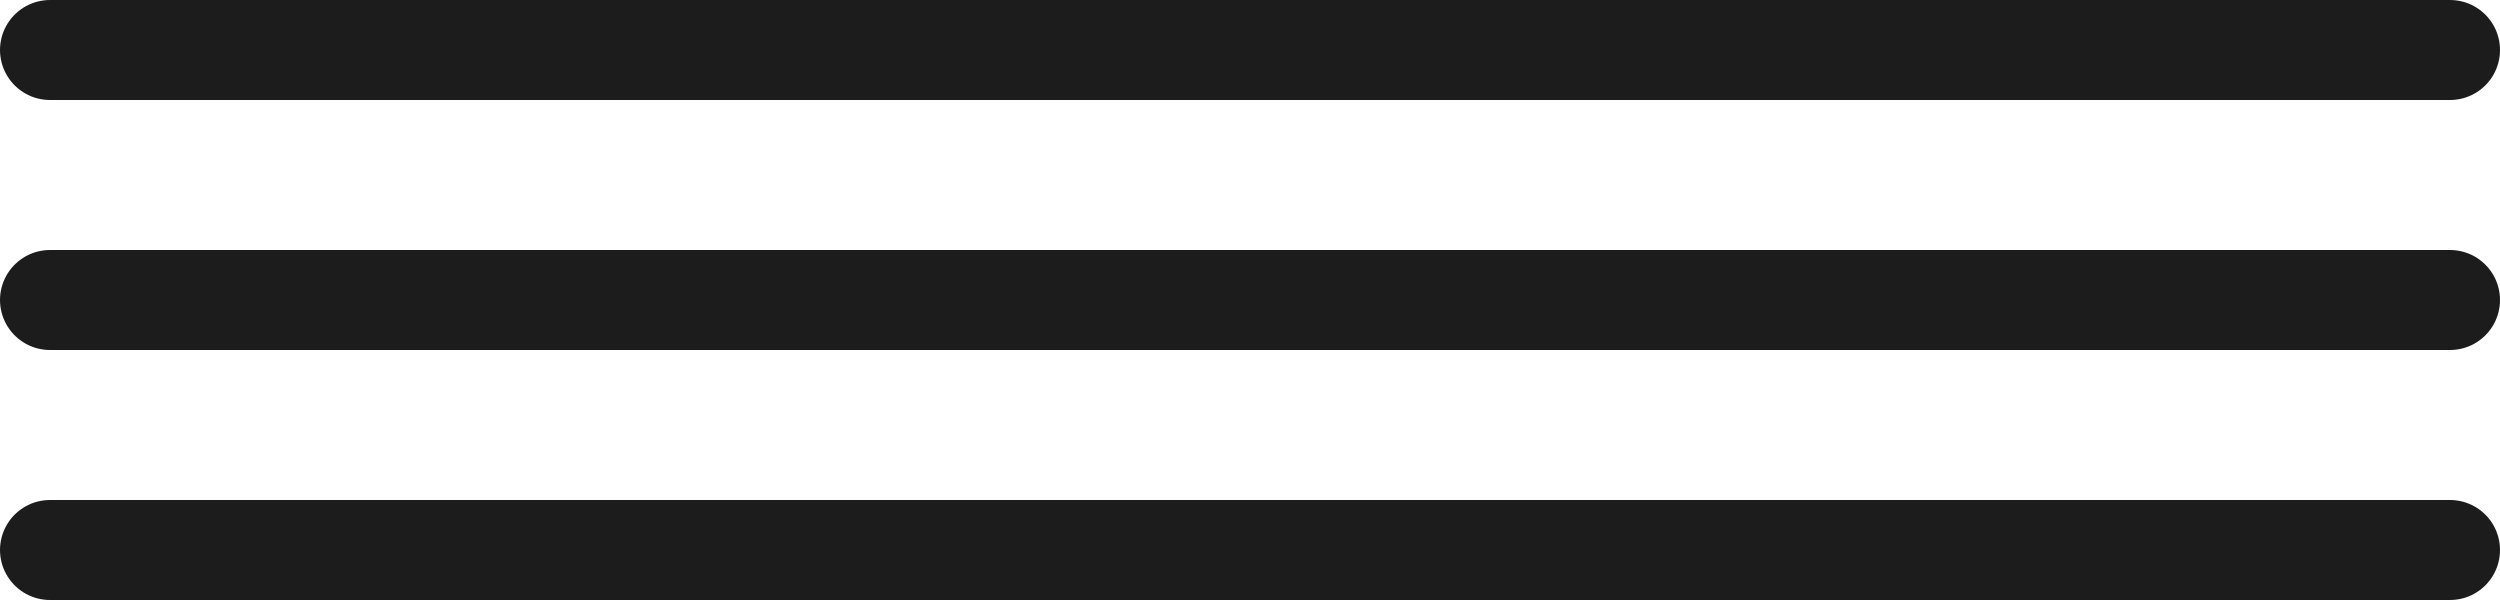 <?xml version="1.0" encoding="UTF-8"?> <svg xmlns="http://www.w3.org/2000/svg" width="50" height="12" viewBox="0 0 50 12" fill="none"> <line x1="1" y1="1" x2="49" y2="1" stroke="#1C1C1C" stroke-width="2" stroke-linecap="round"></line> <line x1="1" y1="6" x2="49" y2="6" stroke="#1C1C1C" stroke-width="2" stroke-linecap="round"></line> <line x1="1" y1="11" x2="49" y2="11" stroke="#1C1C1C" stroke-width="2" stroke-linecap="round"></line> </svg> 